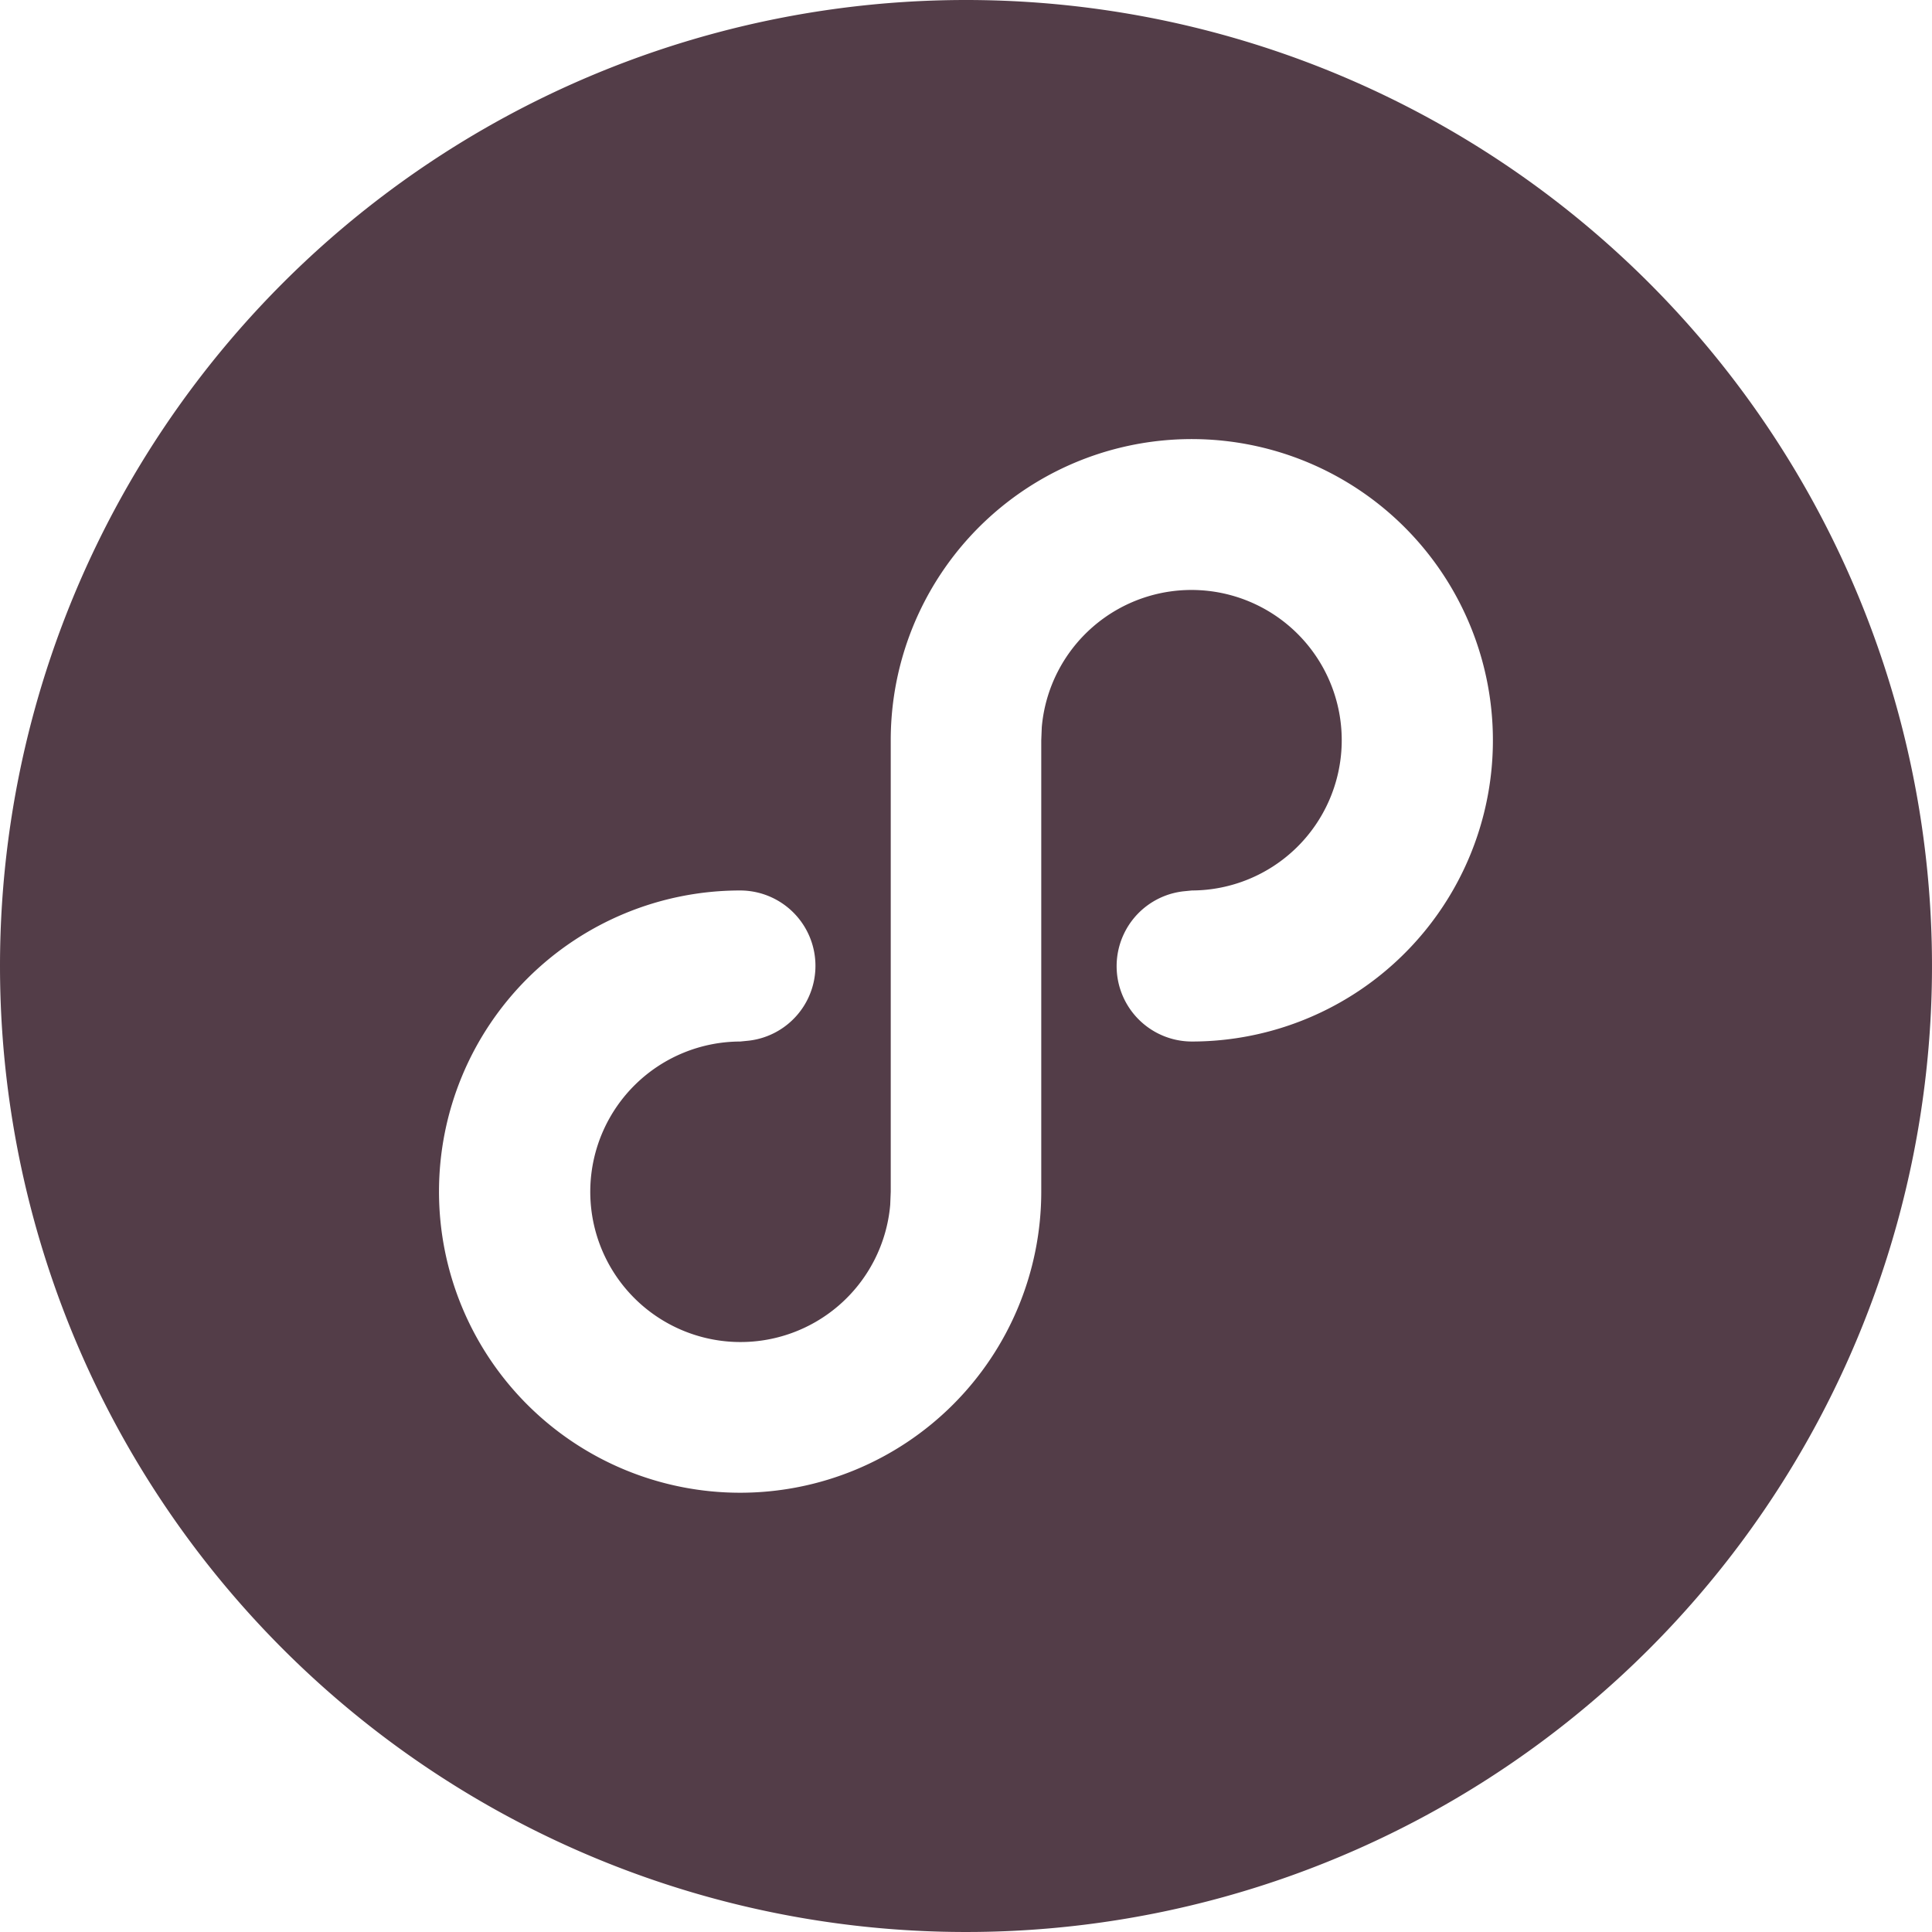 <svg xmlns="http://www.w3.org/2000/svg" width="22" height="22" viewBox="0 0 22 22">
  <defs>
    <style>
      .cls-1 {
        fill: #533d48;
        fill-rule: evenodd;
      }
    </style>
  </defs>
  <path id="形状_609" data-name="形状 609" class="cls-1" d="M669,7099a11,11,0,1,1-11,11A11,11,0,0,1,669,7099Zm1.26,5.26a3.43,3.43,0,1,1,1.312,6.6,0.858,0.858,0,0,1-.1-1.71l0.1-.01a1.711,1.711,0,1,0-1.709-1.86l-0.006.15v5.14a3.429,3.429,0,1,1-3.428-3.43,0.858,0.858,0,0,1,.1,1.71l-0.1.01a1.711,1.711,0,1,0,1.708,1.86l0.006-.15v-5.14a3.429,3.429,0,0,1,2.117-3.17h0Zm0,0" transform="translate(-658 -7099)"/>
</svg>
